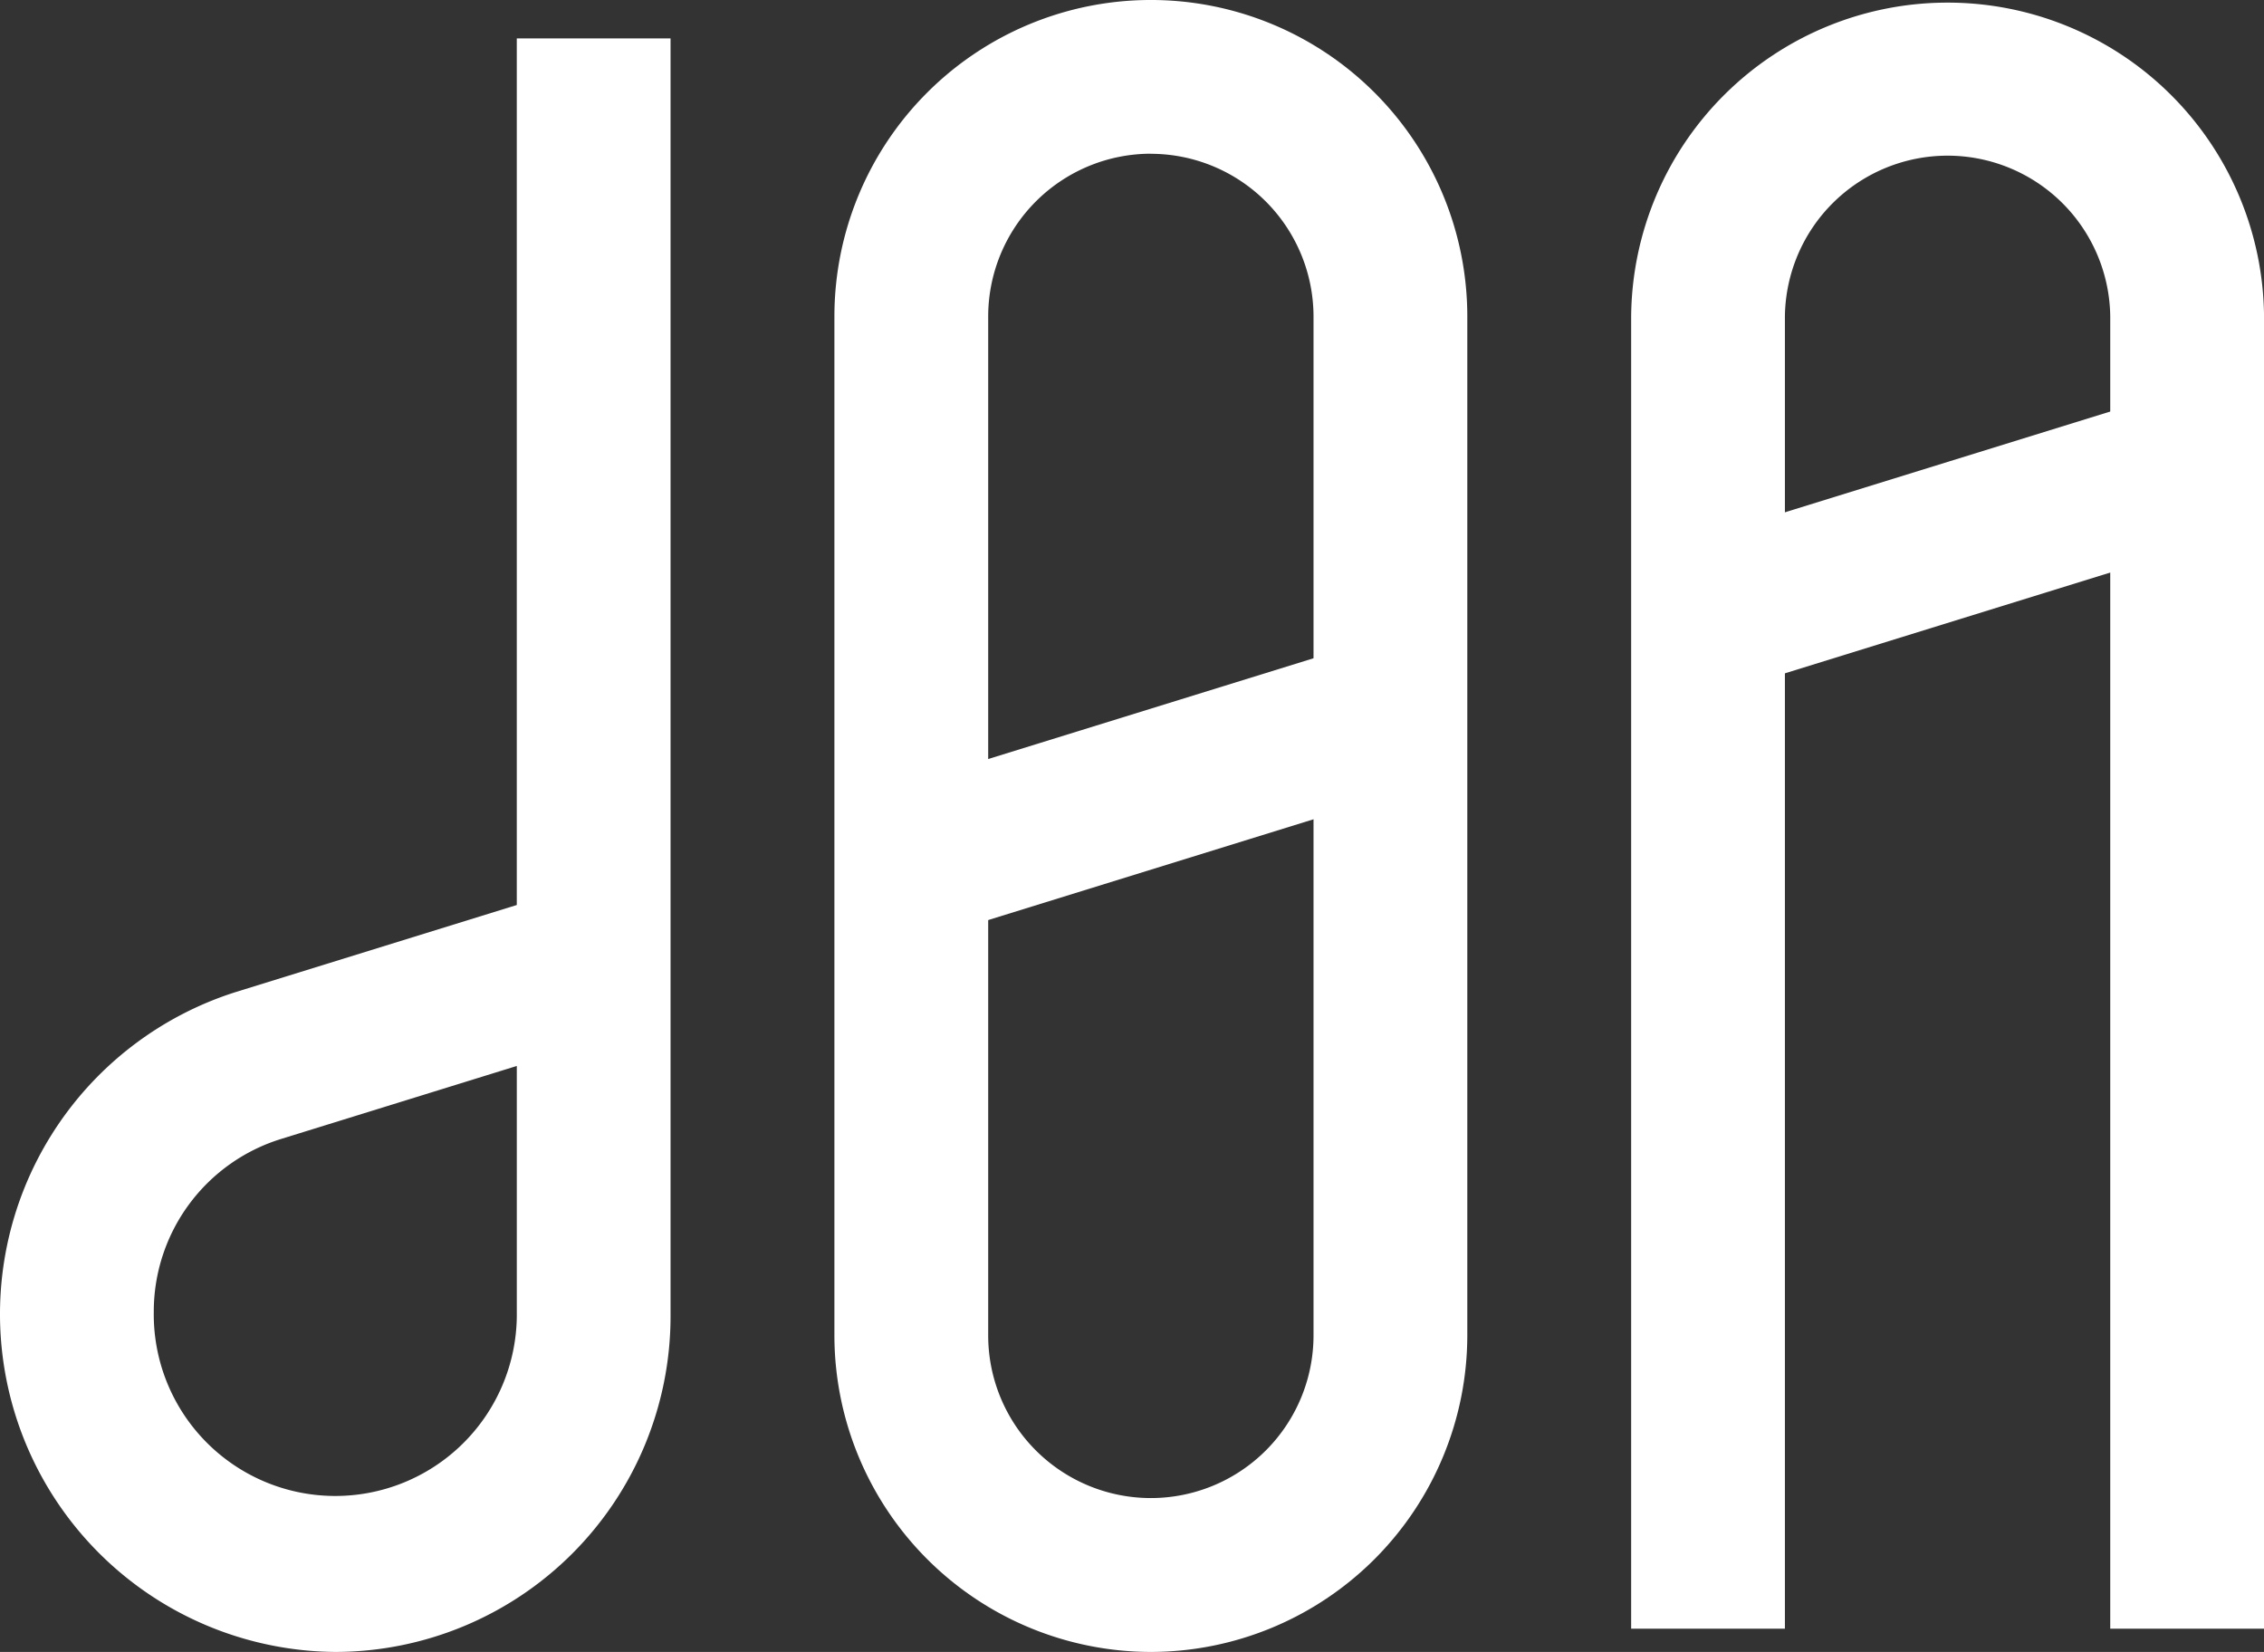 <svg height="75.198" viewBox="0 0 103.07 75.198" width="103.07" xmlns="http://www.w3.org/2000/svg"><rect x="0" y="0" width="103.07" height="75.198" fill="#333333" stroke="none"/><g fill="#fff"><path d="m140.679 139.424a14.423 14.423 0 0 1 -14.406-14.406v-46.385a14.406 14.406 0 0 1 28.813 0v46.385a14.423 14.423 0 0 1 -14.407 14.406zm0-68.2a7.414 7.414 0 0 0 -7.405 7.405v46.385a7.405 7.405 0 1 0 14.811 0v-46.381a7.414 7.414 0 0 0 -7.406-7.405z" transform="translate(-88.286 -64.227)"/><path d="m196.535 138.367h-7v-59.734a7.406 7.406 0 0 0 -14.811 0v59.734h-7v-59.734a14.407 14.407 0 0 1 28.813 0z" transform="translate(-93.465 -64.227)"/><path d="m1.035 10.1-2.07-6.689 21.812-6.755 2.071 6.688z" transform="translate(77.757 21.314)"/><path d="m1.035 10.1-2.07-6.689 21.812-6.755 2.071 6.688z" transform="translate(41.487 32.545)"/><path d="m98.127 139.174a15.379 15.379 0 0 1 -4.516-30.044l12.778-3.957v-39.449h7v58.186a15.281 15.281 0 0 1 -15.262 15.264zm8.263-26.674-10.708 3.316a8.224 8.224 0 0 0 -5.819 7.894 8.264 8.264 0 1 0 16.527.2z" transform="translate(-82.862 -63.977)"/></g></svg>